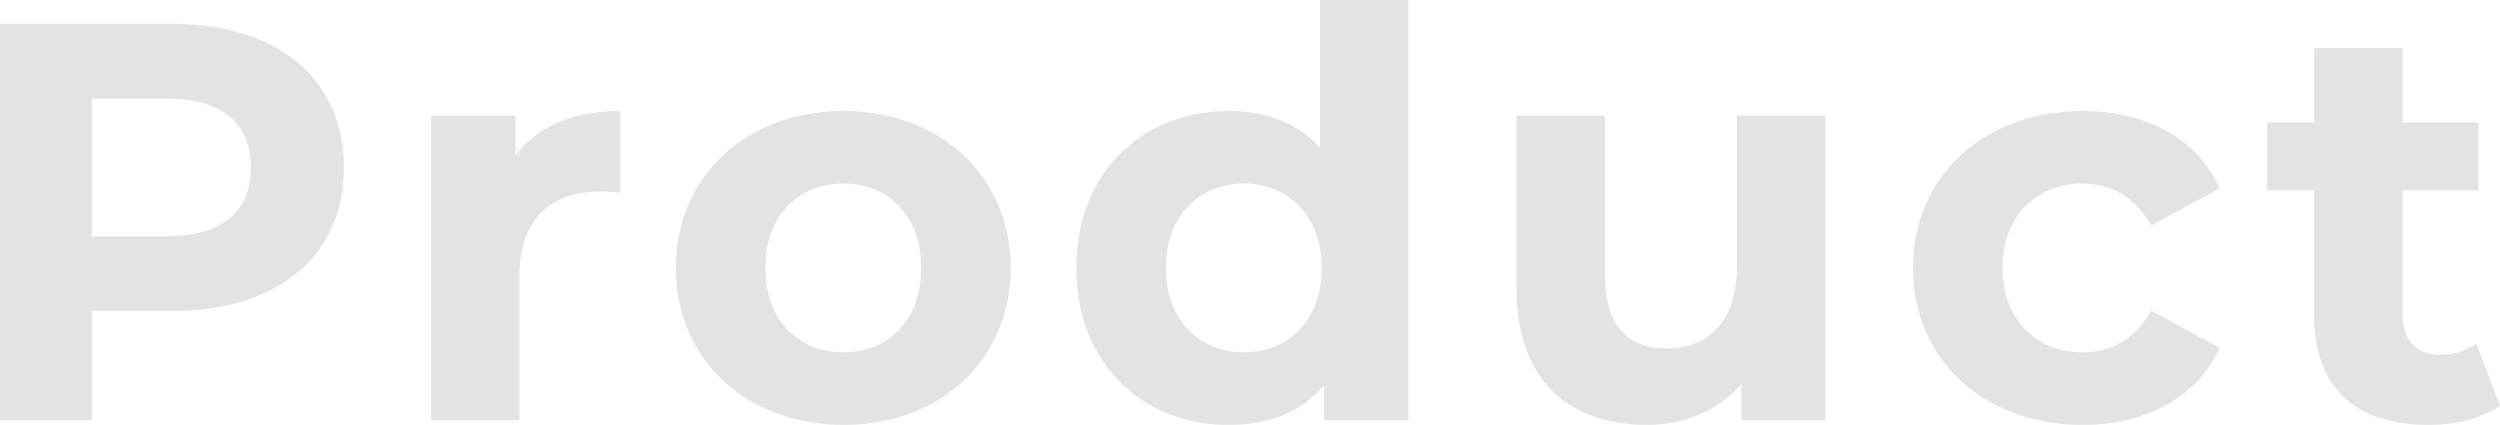 <svg xmlns="http://www.w3.org/2000/svg" width="1323.9" height="225" viewBox="0 0 1323.9 225"><path d="M-561-210h-90.9V0h48.6V-57.9H-561c56.1,0,91.2-29.1,91.2-75.9C-469.8-180.9-504.9-210-561-210Zm-2.7,112.5h-39.6v-72.9h39.6c29.7,0,44.7,13.5,44.7,36.6C-519-111-534-97.5-563.7-97.5Zm184.8-42.6v-21.3h-44.7V0h46.8V-76.2c0-30.9,17.1-45,42.9-45,3.6,0,6.6.3,10.5.6v-43.2C-348.3-163.8-367.5-155.7-378.9-140.1ZM-205.2,2.4c51.3,0,88.5-34.5,88.5-83.1s-37.2-83.1-88.5-83.1S-294-129.3-294-80.7-256.5,2.4-205.2,2.4Zm0-38.4c-23.4,0-41.4-16.8-41.4-44.7s18-44.7,41.4-44.7,41.1,16.8,41.1,44.7S-181.8-36-205.2-36ZM47.1-222.6v78.3c-11.7-13.2-28.5-19.5-48.3-19.5-45.6,0-80.7,32.4-80.7,83.1S-46.8,2.4-1.2,2.4c21.6,0,38.7-6.9,50.4-21V0H93.9V-222.6ZM6.9-36c-23.4,0-41.4-16.8-41.4-44.7s18-44.7,41.4-44.7C30-125.4,48-108.6,48-80.7S30-36,6.9-36Zm261-125.4v79.8c0,29.7-15.6,43.5-37.2,43.5-20.7,0-32.7-12-32.7-39v-84.3H151.2v91.2c0,49.8,28.5,72.6,69,72.6,19.8,0,37.8-7.5,50.1-21.6V0h44.4V-161.4ZM451.2,2.4c33.9,0,60.6-15,72.3-40.8L487.2-58.2C478.5-42.6,465.6-36,450.9-36c-23.7,0-42.3-16.5-42.3-44.7s18.6-44.7,42.3-44.7c14.7,0,27.6,6.9,36.3,22.2l36.3-19.5c-11.7-26.4-38.4-41.1-72.3-41.1-52.5,0-90,34.5-90,83.1S398.7,2.4,451.2,2.4ZM659.4-40.8a31.541,31.541,0,0,1-18.9,6c-12.6,0-20.1-7.5-20.1-21.3v-65.7h40.2v-36H620.4v-39.3H573.6v39.3H548.7v36h24.9v66.3c0,38.4,22.2,57.9,60.3,57.9,14.4,0,28.5-3.3,38.1-10.2Z" transform="translate(651.9 222.6)" fill="#e3e3e3"/></svg>